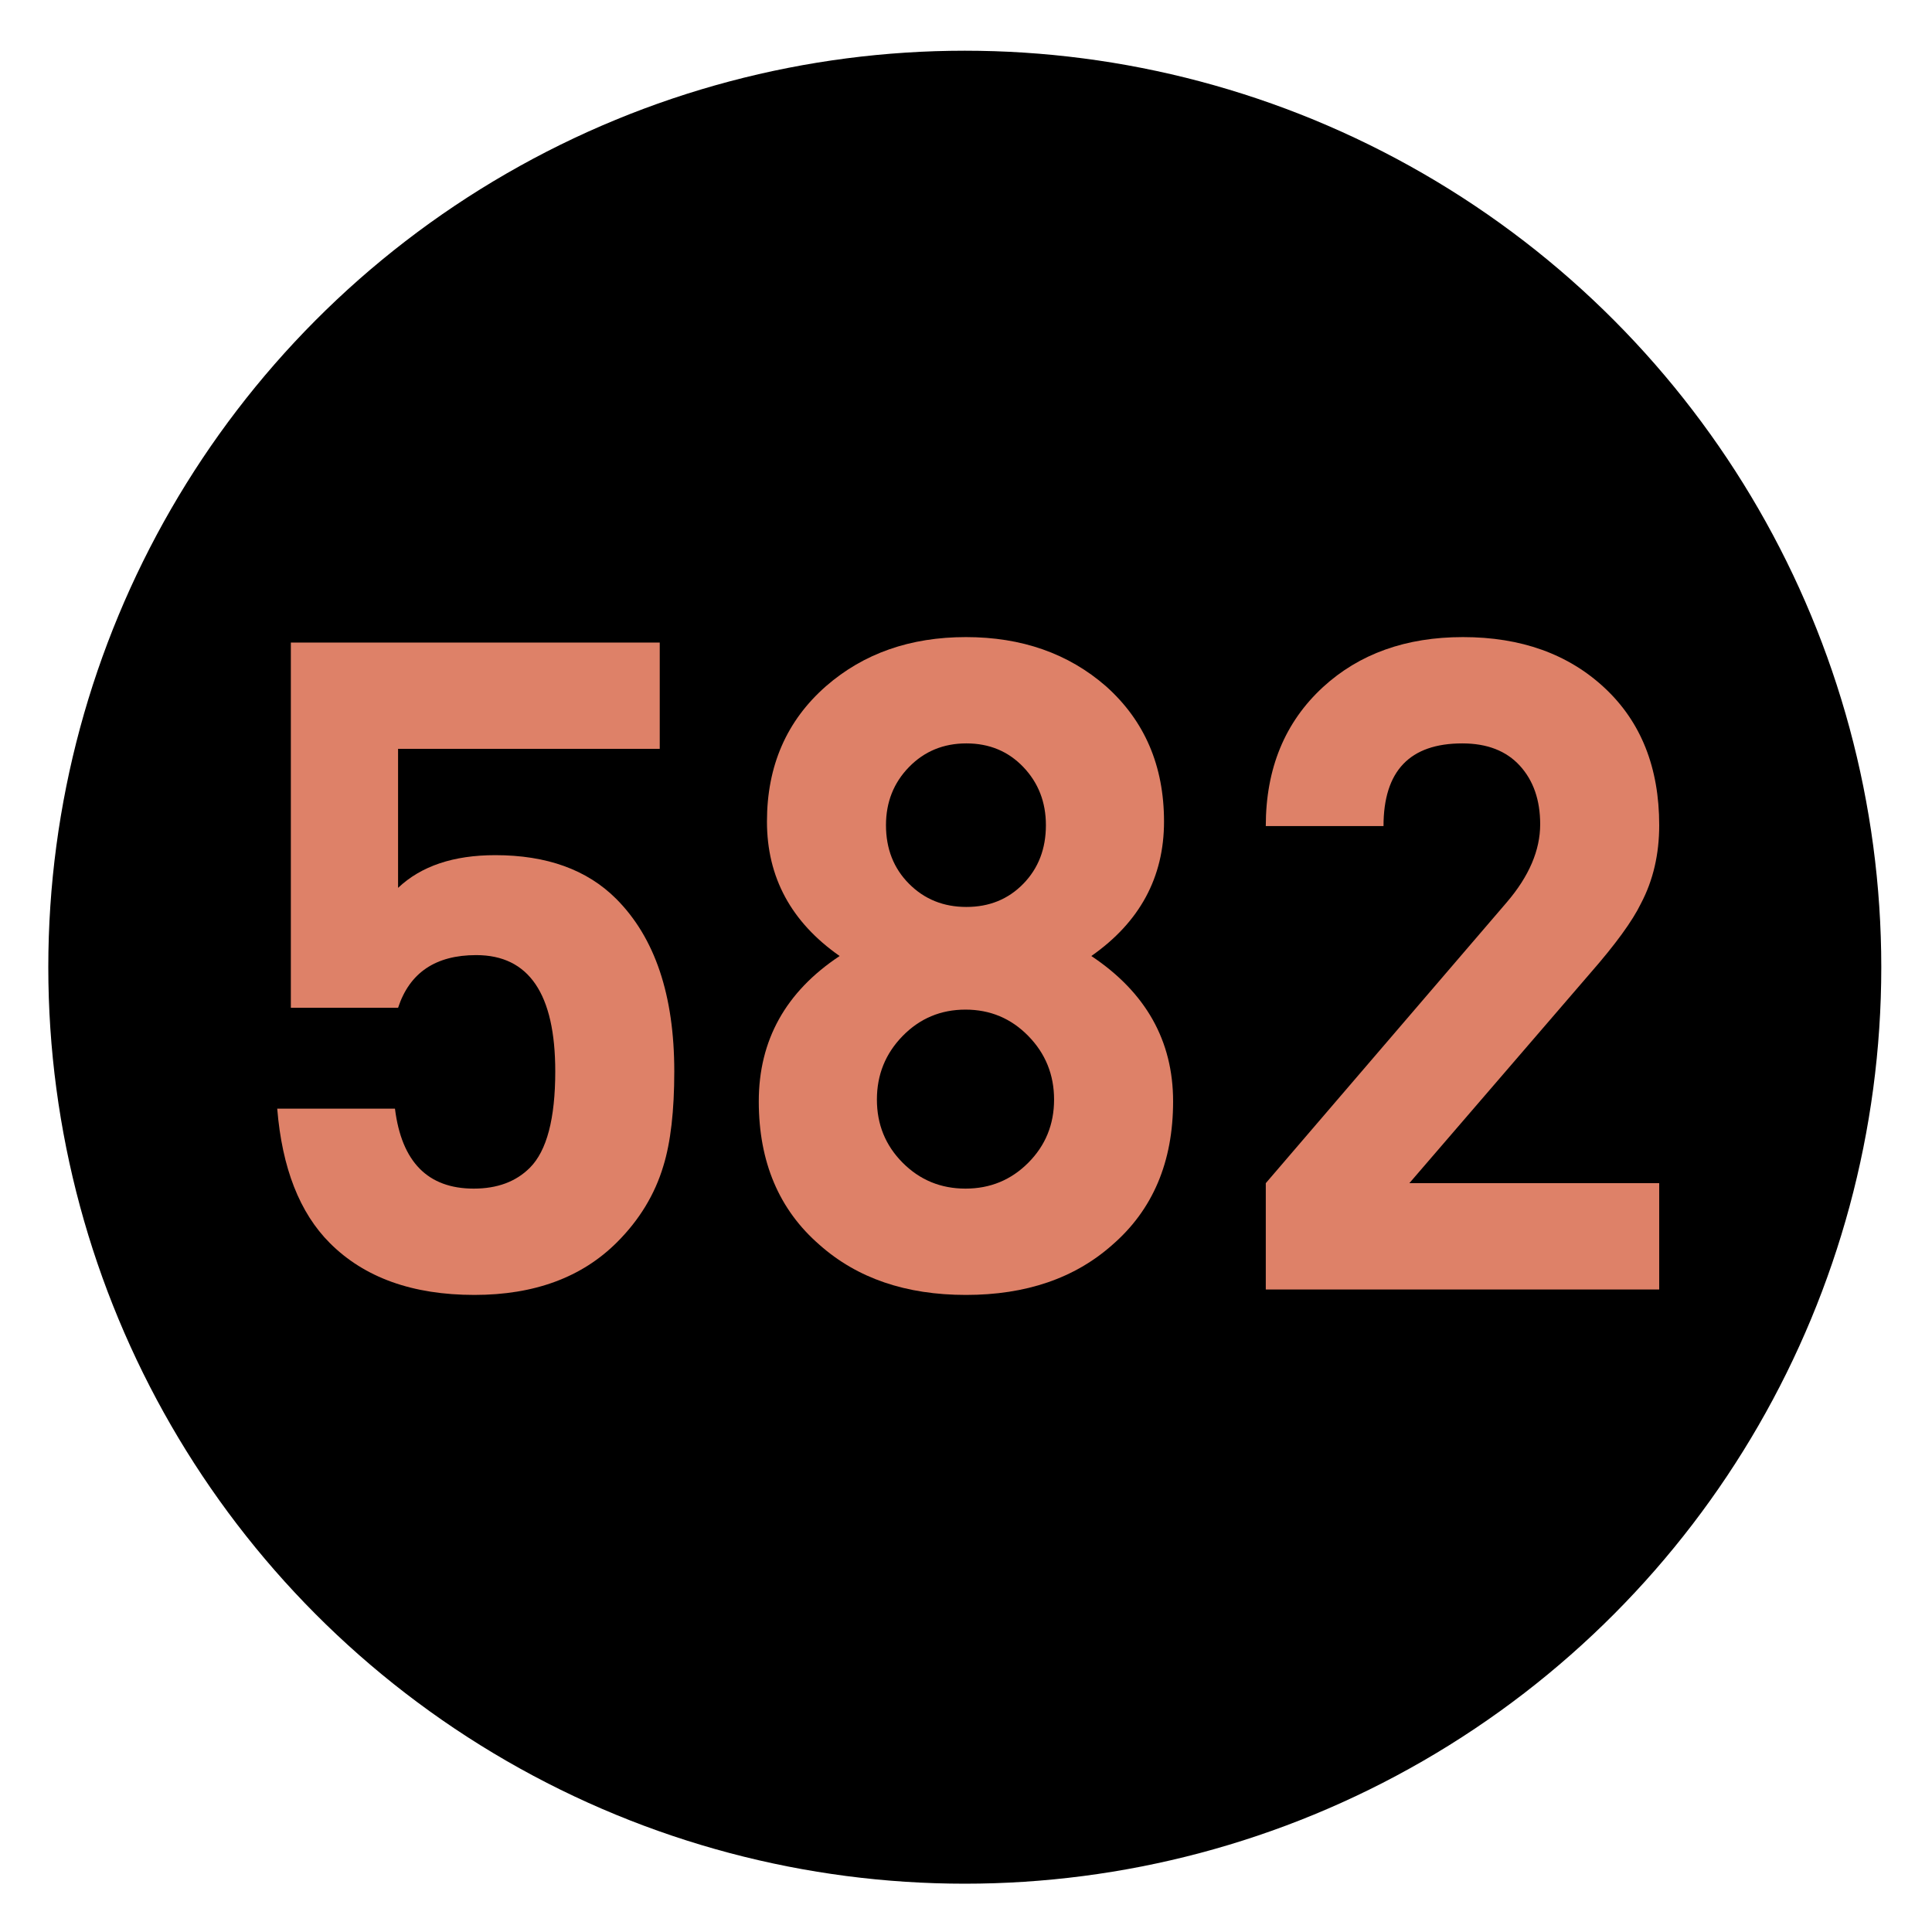 <?xml version="1.0" encoding="utf-8"?>
<!-- Generator: Adobe Illustrator 16.0.0, SVG Export Plug-In . SVG Version: 6.00 Build 0)  -->
<!DOCTYPE svg PUBLIC "-//W3C//DTD SVG 1.1//EN" "http://www.w3.org/Graphics/SVG/1.1/DTD/svg11.dtd">
<svg version="1.1"
	 id="Layer_1" inkscape:version="0.46" inkscape:output_extension="org.inkscape.output.svg.inkscape" sodipodi:version="0.32" sodipodi:docname="20090101024514!Metro-M.svg" xmlns:svg="http://www.w3.org/2000/svg" xmlns:dc="http://purl.org/dc/elements/1.1/" xmlns:cc="http://creativecommons.org/ns#" xmlns:rdf="http://www.w3.org/1999/02/22-rdf-syntax-ns#" xmlns:sodipodi="http://sodipodi.sourceforge.net/DTD/sodipodi-0.dtd" xmlns:inkscape="http://www.inkscape.org/namespaces/inkscape"
	 xmlns="http://www.w3.org/2000/svg" xmlns:xlink="http://www.w3.org/1999/xlink" x="0px" y="0px" width="400px" height="400px"
	 viewBox="0 0 400 400" enable-background="new 0 0 400 400" xml:space="preserve">
<defs>
	
	
		<inkscape:perspective  id="perspective10" inkscape:persp3d-origin="200 : 133.33333 : 1" sodipodi:type="inkscape:persp3d" inkscape:vp_x="0 : 200 : 1" inkscape:vp_y="0 : 1000 : 0" inkscape:vp_z="400 : 200 : 1">
		</inkscape:perspective>
</defs>
<sodipodi:namedview  id="base" inkscape:window-y="0" inkscape:window-x="207" inkscape:window-width="1231" inkscape:current-layer="Layer_1" inkscape:pageopacity="0.0" inkscape:pageshadow="2" inkscape:window-height="942" gridtolerance="10.0" inkscape:cx="126.90217" bordercolor="#666666" pagecolor="#ffffff" guidetolerance="10.0" showgrid="false" borderopacity="1.0" inkscape:cy="200" inkscape:zoom="1.165" objecttolerance="10.0">
	</sodipodi:namedview>
<circle cx="199.75" cy="200.25" r="189.75"/>
<g>
	<path fill="#DE8168" d="M139.603,221.823c0,8.154-0.752,14.674-2.257,19.564c-1.758,5.896-4.956,11.164-9.594,15.802
		c-7.274,7.275-17.119,10.911-29.534,10.911c-12.792,0-22.762-3.574-29.911-10.723c-6.272-6.27-9.908-15.549-10.911-27.842h24.376
		c1.375,11.037,6.813,16.555,16.313,16.555c4.874,0,8.75-1.44,11.625-4.327c3.498-3.509,5.25-10.158,5.25-19.94
		c0-16.051-5.455-24.079-16.366-24.079c-8.404,0-13.797,3.639-16.178,10.911H60.217v-75.623h76.375v22.009H82.415v28.782
		c4.765-4.515,11.475-6.772,20.128-6.772c10.658,0,19,3.01,25.02,9.03C135.587,194.109,139.603,206.021,139.603,221.823z"/>
	<path fill="#DE8168" d="M242.879,228.031c0,12.542-4.203,22.451-12.604,29.723c-7.777,6.898-17.871,10.347-30.287,10.347
		s-22.513-3.448-30.287-10.347c-8.403-7.271-12.604-17.181-12.604-29.723c0-12.665,5.579-22.697,16.742-30.099
		c-10.035-7.022-15.049-16.301-15.049-27.841c0-11.537,4.074-20.881,12.228-28.03c7.774-6.772,17.43-10.158,28.97-10.158
		c11.537,0,21.192,3.386,28.97,10.158c8.024,7.148,12.04,16.493,12.04,28.03c0,11.54-5.018,20.819-15.05,27.841
		C237.235,205.457,242.879,215.492,242.879,228.031z M218.235,227.655c0-5.141-1.778-9.529-5.335-13.168
		c-3.557-3.636-7.893-5.456-13.006-5.456c-5.117,0-9.453,1.82-13.009,5.456c-3.557,3.639-5.332,8.027-5.332,13.168
		c0,5.144,1.775,9.5,5.332,13.074c3.556,3.574,7.892,5.361,13.009,5.361c5.114,0,9.45-1.787,13.006-5.361
		S218.235,232.799,218.235,227.655z M216.543,170.844c0-4.765-1.562-8.777-4.678-12.04c-3.118-3.26-7.045-4.891-11.783-4.891
		s-8.697,1.631-11.878,4.891c-3.18,3.263-4.771,7.275-4.771,12.04c0,4.891,1.59,8.936,4.771,12.133
		c3.181,3.198,7.14,4.797,11.878,4.797s8.665-1.599,11.783-4.797C214.981,179.78,216.543,175.735,216.543,170.844z"/>
	<path fill="#DE8168" d="M343.521,266.972h-81.454v-22.01l49.874-58.128c4.624-5.391,6.937-10.784,6.937-16.178
		c0-5.014-1.408-9.059-4.217-12.133c-2.813-3.072-6.781-4.609-11.908-4.609c-10.875,0-16.311,5.708-16.311,17.119h-24.375
		c0-11.913,3.95-21.507,11.852-28.782c7.524-6.896,17.18-10.347,28.97-10.347c12.039,0,21.821,3.513,29.347,10.535
		c7.523,7.025,11.286,16.493,11.286,28.406c0,6.02-1.255,11.413-3.763,16.178c-1.758,3.639-5.267,8.465-10.534,14.485
		l-37.435,43.455h51.731V266.972z"/>
</g>
</svg>
